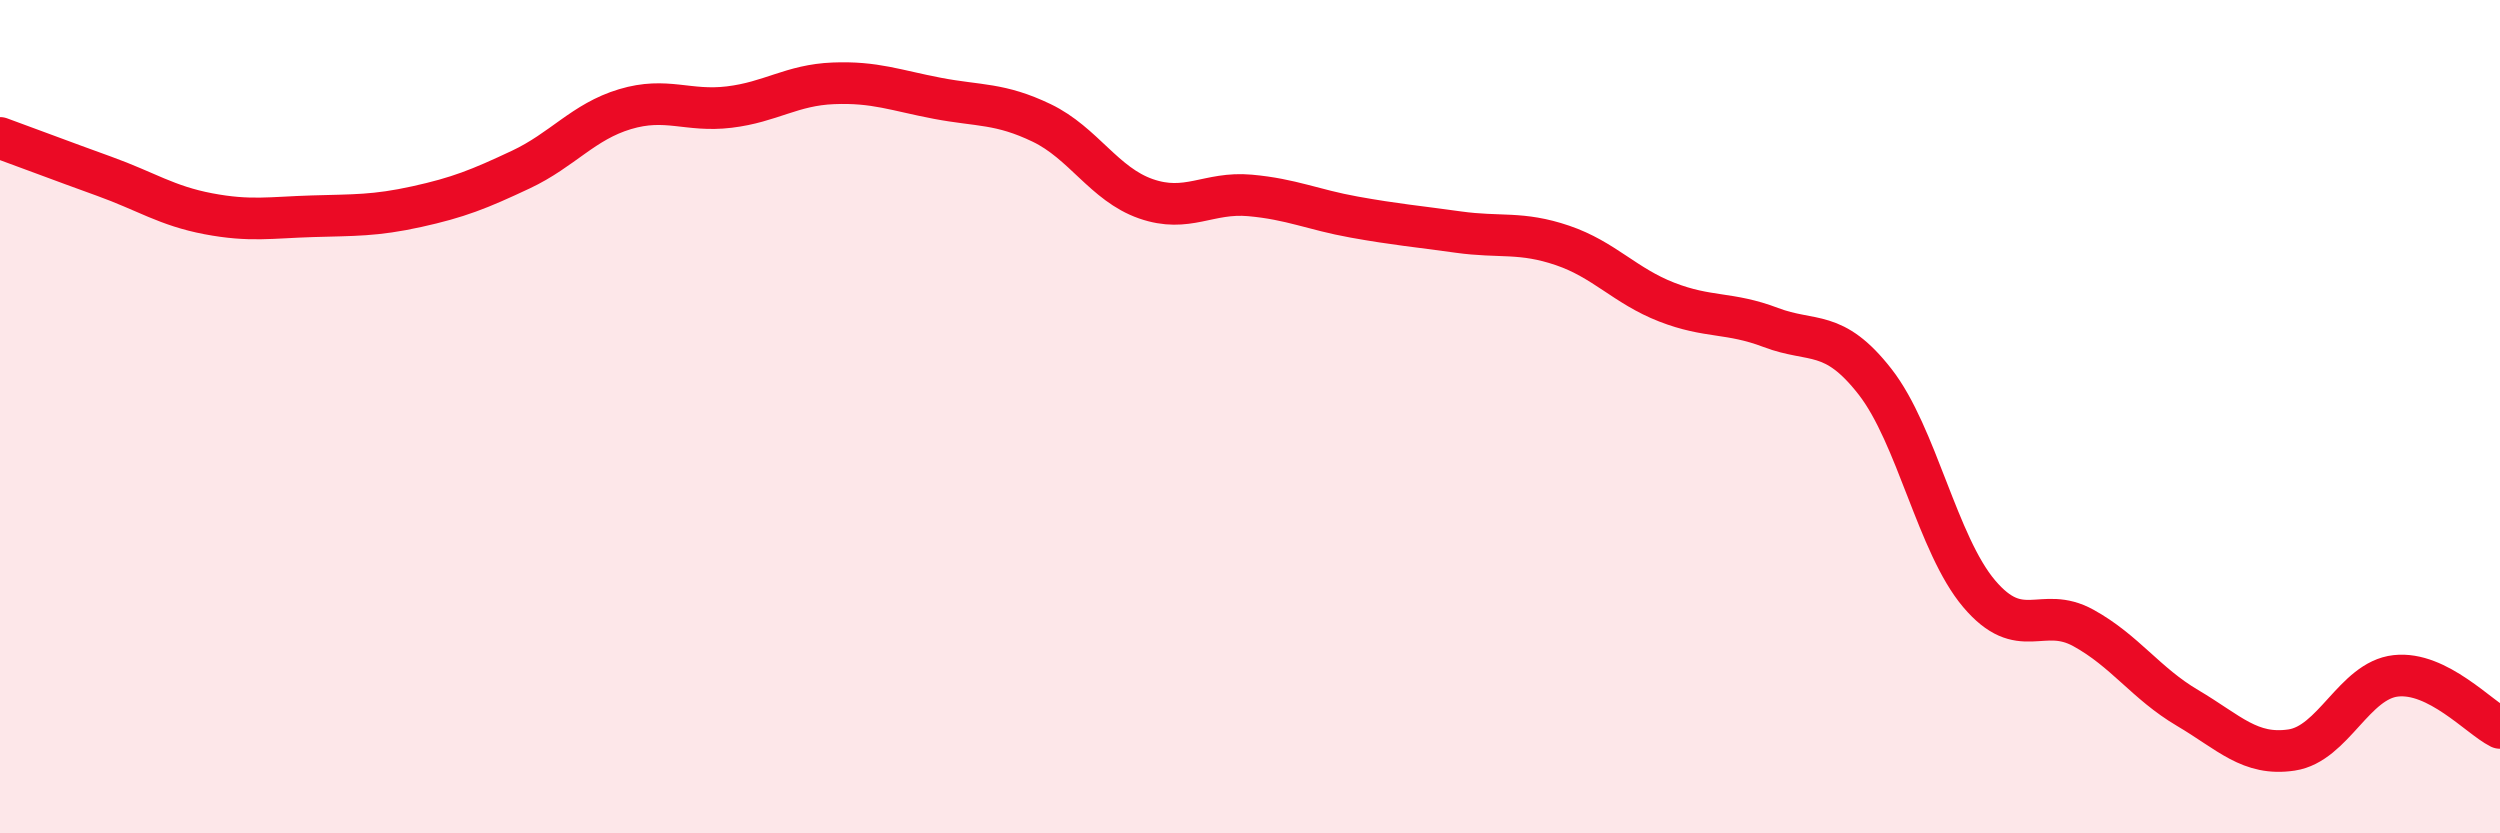 
    <svg width="60" height="20" viewBox="0 0 60 20" xmlns="http://www.w3.org/2000/svg">
      <path
        d="M 0,3.31 C 0.5,3.49 1.5,3.87 2.5,4.23 C 3.5,4.59 4,4.94 5,5.13 C 6,5.32 6.5,5.22 7.5,5.19 C 8.5,5.16 9,5.18 10,4.96 C 11,4.74 11.5,4.54 12.5,4.07 C 13.5,3.6 14,2.92 15,2.62 C 16,2.32 16.5,2.69 17.5,2.57 C 18.5,2.45 19,2.04 20,2 C 21,1.96 21.5,2.17 22.5,2.36 C 23.5,2.55 24,2.47 25,2.95 C 26,3.43 26.5,4.42 27.5,4.77 C 28.5,5.12 29,4.6 30,4.69 C 31,4.78 31.5,5.03 32.5,5.21 C 33.5,5.39 34,5.43 35,5.57 C 36,5.71 36.5,5.55 37.5,5.89 C 38.5,6.23 39,6.86 40,7.25 C 41,7.64 41.5,7.48 42.5,7.86 C 43.5,8.24 44,7.88 45,9.16 C 46,10.44 46.5,13.07 47.5,14.25 C 48.5,15.43 49,14.52 50,15.07 C 51,15.62 51.5,16.4 52.5,16.99 C 53.5,17.58 54,18.15 55,18 C 56,17.85 56.5,16.33 57.5,16.22 C 58.5,16.11 59.5,17.22 60,17.47L60 20L0 20Z"
        fill="#EB0A25"
        opacity="0.1"
        stroke-linecap="round"
        stroke-linejoin="round"
      />
      <path
        d="M 0,3.31 C 0.5,3.49 1.5,3.87 2.5,4.23 C 3.5,4.59 4,4.94 5,5.13 C 6,5.32 6.5,5.22 7.5,5.19 C 8.5,5.16 9,5.18 10,4.96 C 11,4.74 11.5,4.54 12.5,4.07 C 13.5,3.6 14,2.92 15,2.62 C 16,2.32 16.5,2.69 17.5,2.57 C 18.5,2.45 19,2.04 20,2 C 21,1.96 21.5,2.17 22.5,2.36 C 23.5,2.55 24,2.47 25,2.95 C 26,3.43 26.5,4.42 27.5,4.77 C 28.5,5.12 29,4.6 30,4.69 C 31,4.78 31.5,5.03 32.5,5.21 C 33.5,5.39 34,5.43 35,5.57 C 36,5.71 36.5,5.55 37.5,5.89 C 38.5,6.23 39,6.86 40,7.25 C 41,7.64 41.5,7.48 42.5,7.86 C 43.5,8.24 44,7.88 45,9.16 C 46,10.44 46.5,13.07 47.5,14.25 C 48.5,15.43 49,14.52 50,15.07 C 51,15.62 51.5,16.4 52.5,16.99 C 53.5,17.58 54,18.15 55,18 C 56,17.85 56.5,16.33 57.5,16.22 C 58.5,16.11 59.5,17.22 60,17.47"
        stroke="#EB0A25"
        stroke-width="1"
        fill="none"
        stroke-linecap="round"
        stroke-linejoin="round"
      />
    </svg>
  